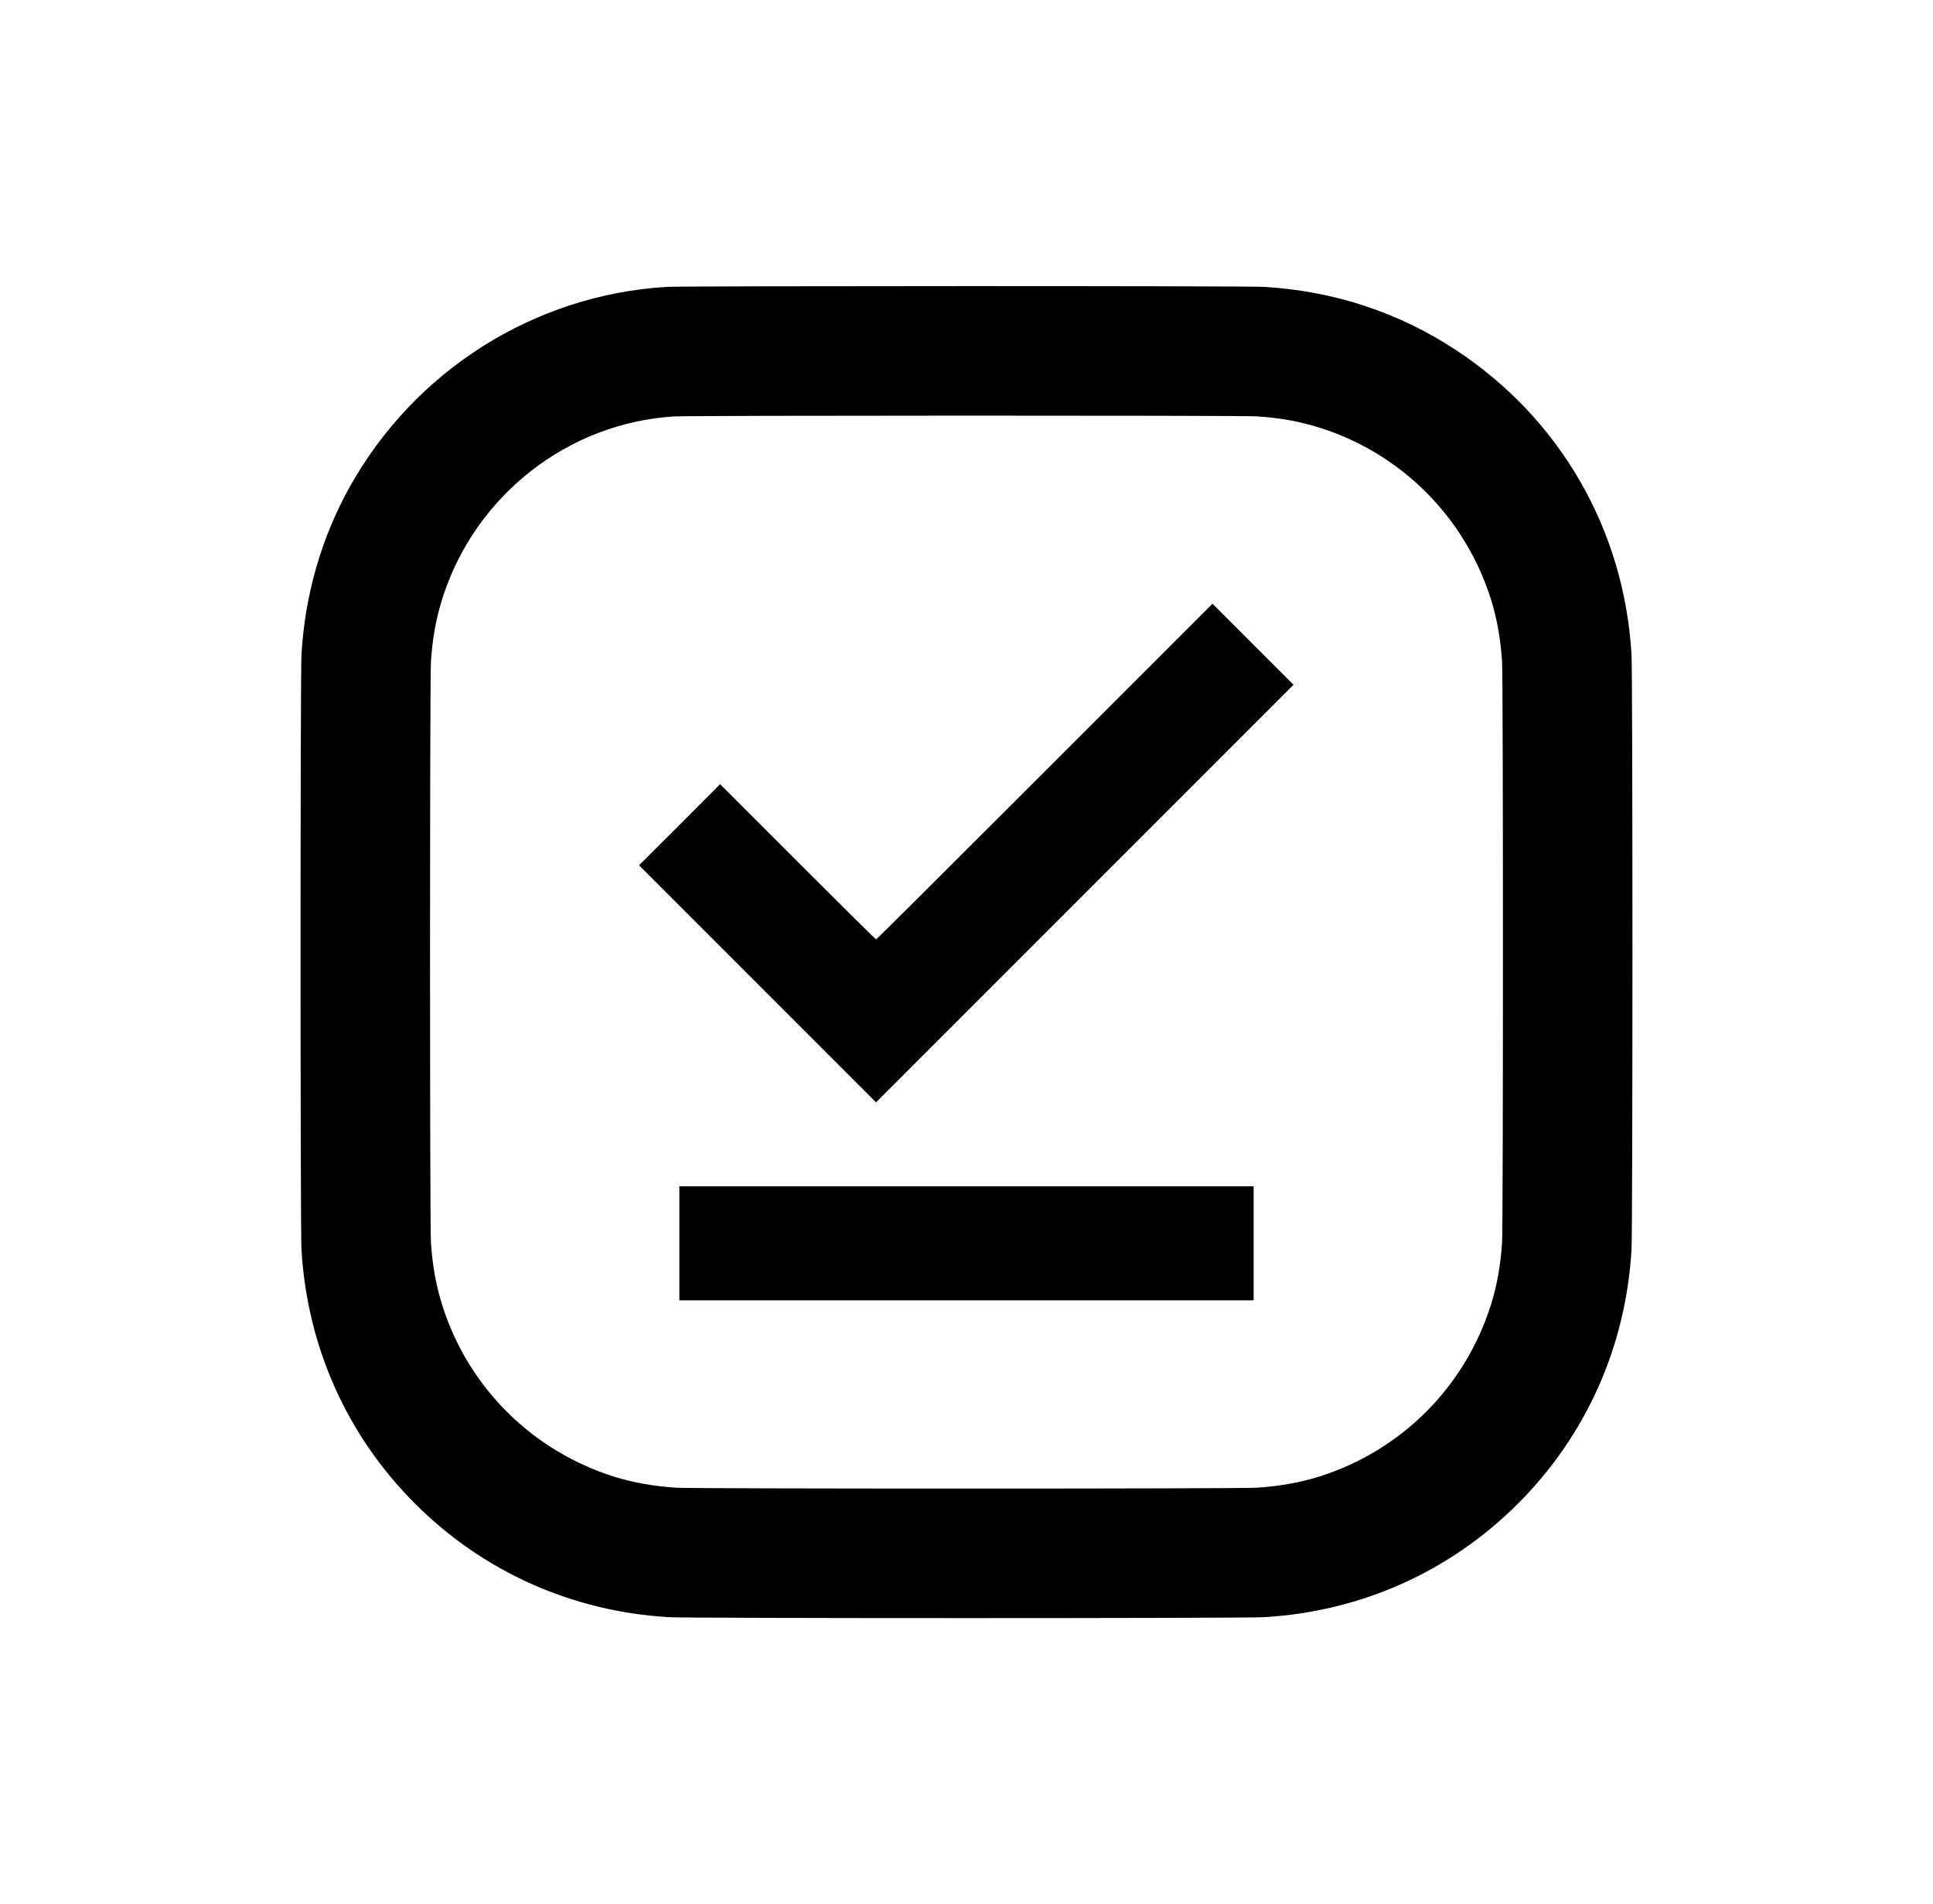 <?xml version="1.0" standalone="no"?>
<!DOCTYPE svg PUBLIC "-//W3C//DTD SVG 20010904//EN"
 "http://www.w3.org/TR/2001/REC-SVG-20010904/DTD/svg10.dtd">
<svg version="1.0" xmlns="http://www.w3.org/2000/svg"
 width="2373pt" height="2337pt" viewBox="0 0 2373 2337"
 preserveAspectRatio="xMidYMid meet">

<g transform="translate(0,2337) scale(0.1,-0.1)"
fill="#000000" stroke="none">
<path d="M8185 19849 c-1630 -98 -3102 -1030 -3900 -2470 -342 -618 -542
-1315 -584 -2043 -15 -247 -15 -7055 0 -7302 69 -1190 558 -2284 1394 -3119
835 -836 1929 -1325 3119 -1394 247 -15 7055 -15 7302 0 1190 69 2284 558
3119 1394 836 835 1325 1929 1394 3119 15 247 15 7055 0 7302 -90 1533 -876
2896 -2156 3738 -704 463 -1500 725 -2357 775 -216 13 -7117 12 -7331 0z
m7240 -1589 c287 -18 542 -64 796 -146 993 -320 1767 -1100 2083 -2102 73
-232 119 -493 136 -767 14 -233 14 -6887 0 -7120 -17 -274 -63 -535 -136 -767
-319 -1012 -1100 -1793 -2112 -2112 -232 -73 -493 -119 -767 -136 -233 -14
-6887 -14 -7120 0 -274 17 -535 63 -767 136 -1002 316 -1782 1090 -2102 2083
-82 254 -128 509 -146 796 -14 233 -14 6887 0 7120 18 287 64 542 146 796 403
1252 1540 2139 2842 2218 206 12 6941 13 7147 1z"/>
<path d="M12825 13900 c-1133 -1133 -2064 -2060 -2070 -2060 -5 0 -439 429
-962 952 l-953 953 -497 -498 -498 -497 1455 -1455 1455 -1455 2563 2563 2562
2562 -498 498 -497 497 -2060 -2060z"/>
<path d="M8340 8110 l0 -700 3525 0 3525 0 0 700 0 700 -3525 0 -3525 0 0
-700z"/>
</g>
</svg>

